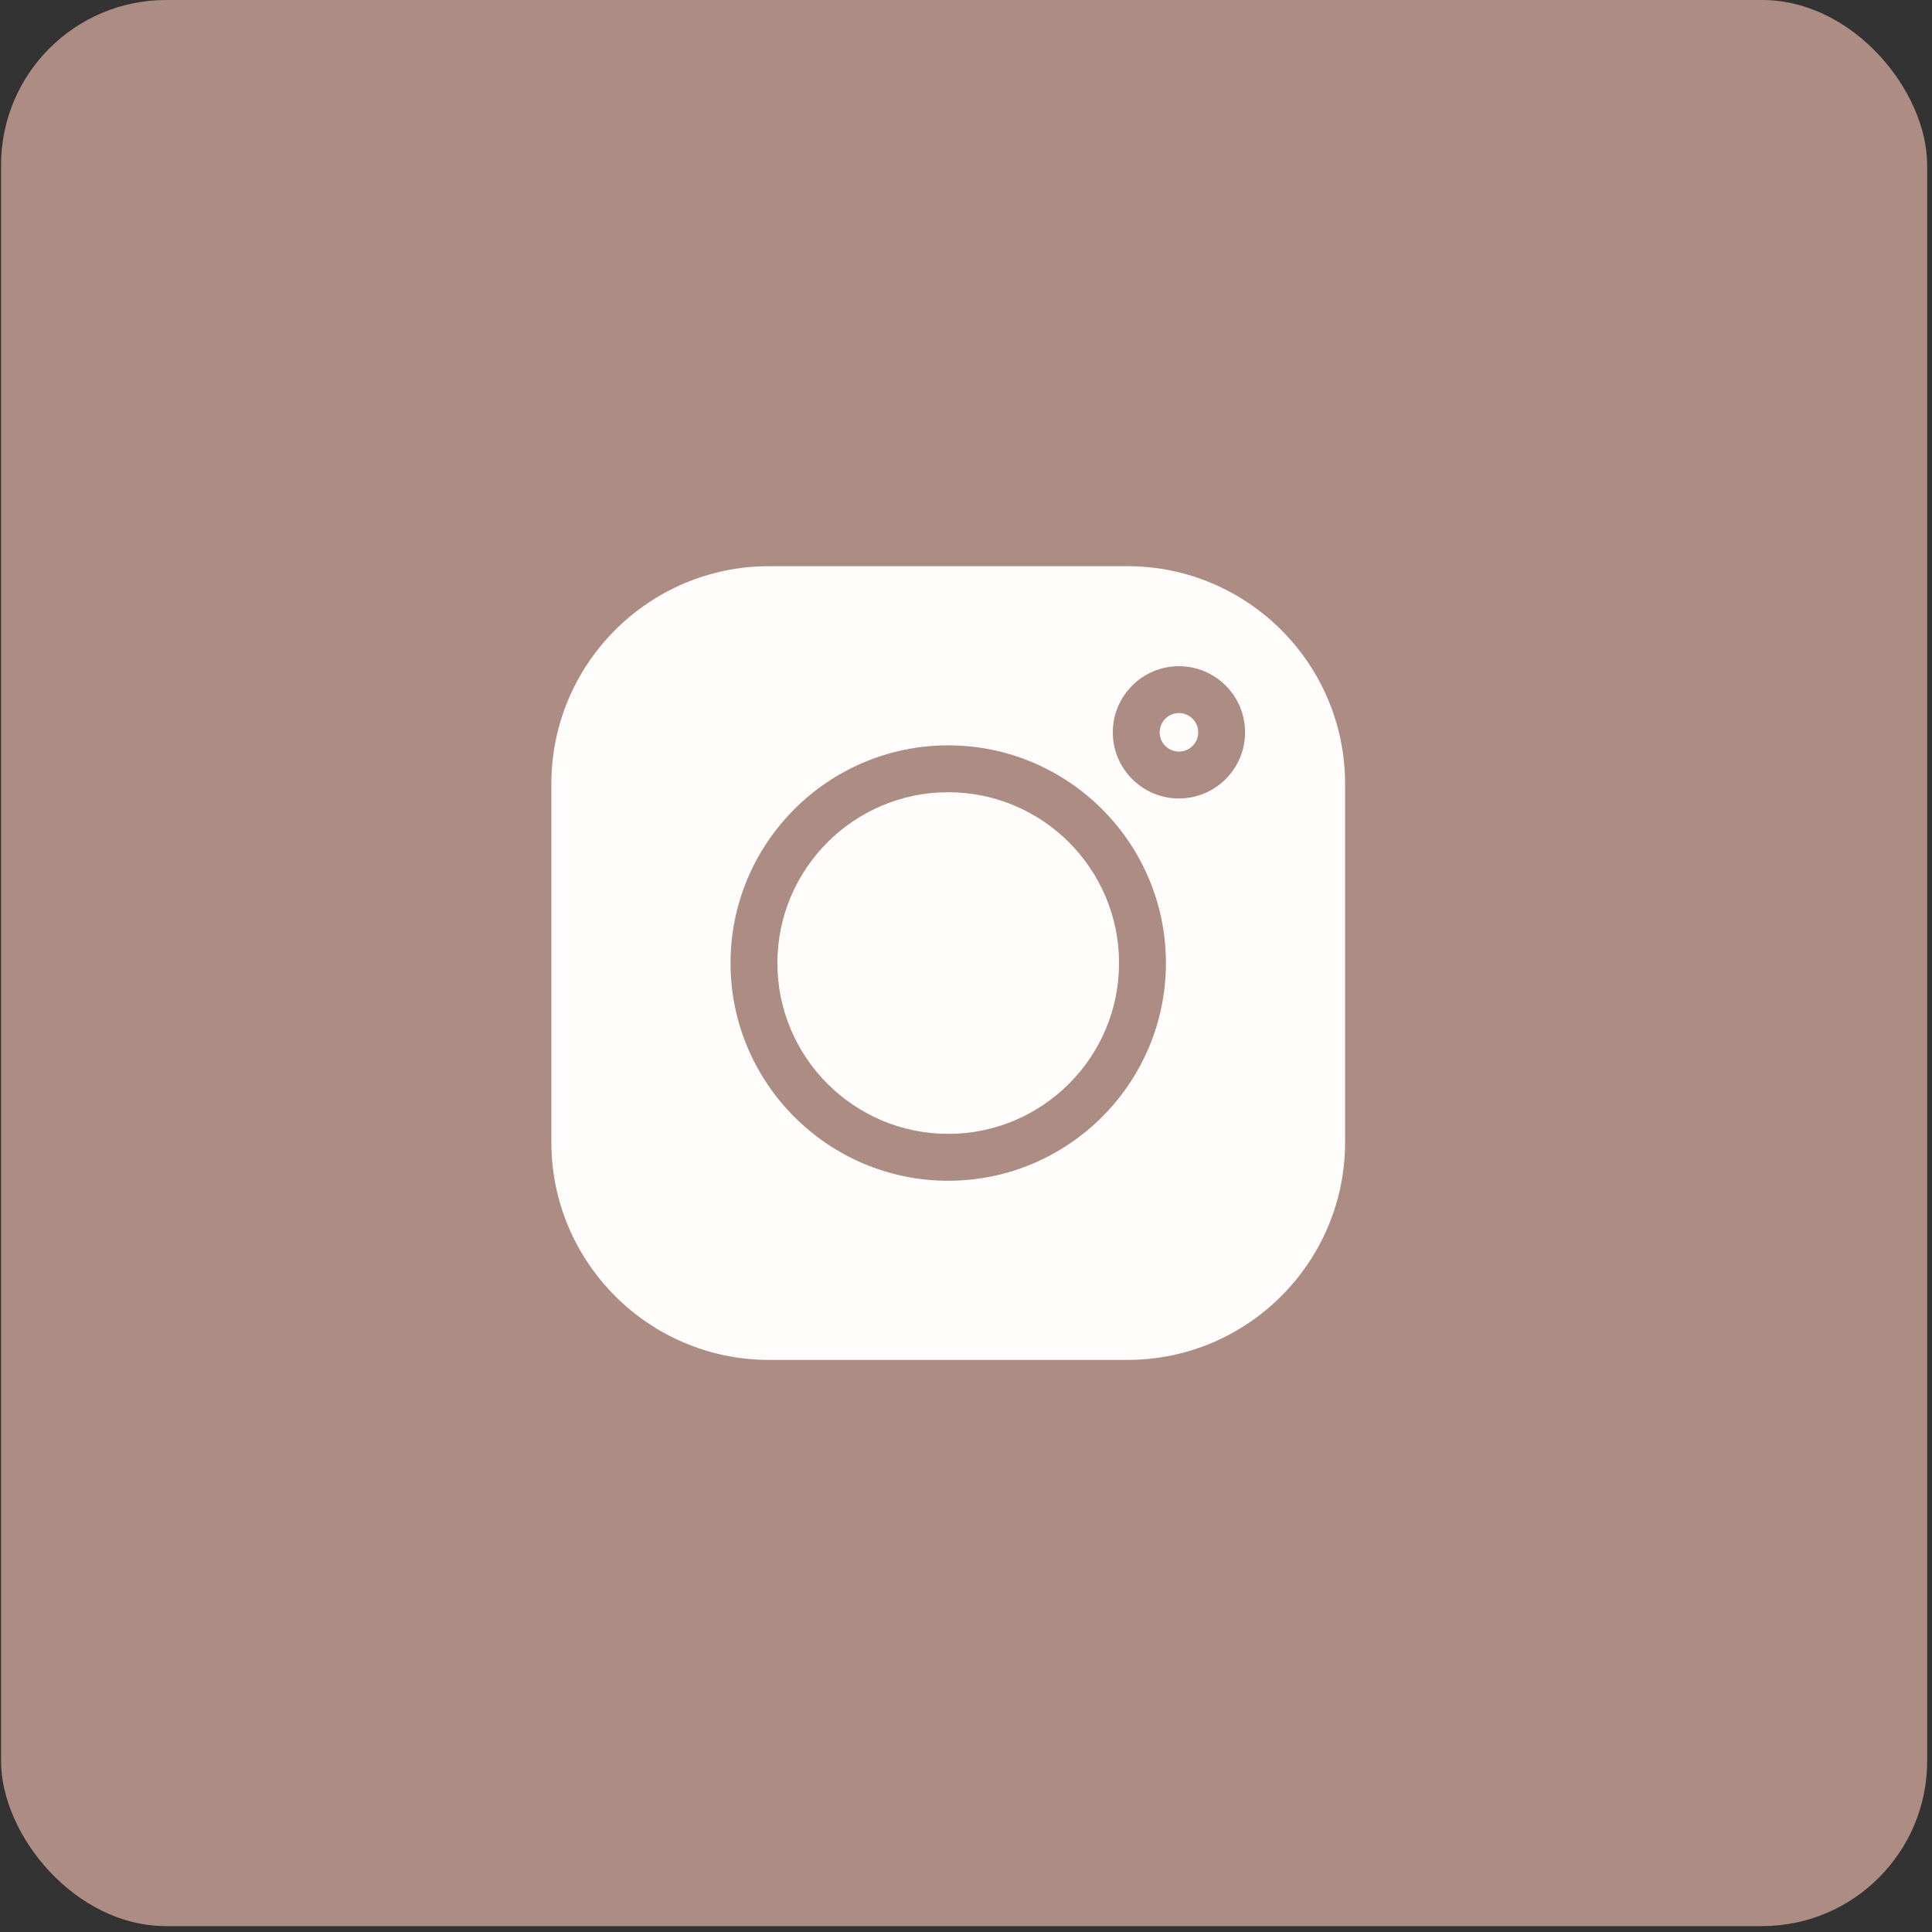 <?xml version="1.0" encoding="UTF-8"?> <svg xmlns="http://www.w3.org/2000/svg" width="256" height="256" viewBox="0 0 256 256" fill="none"><rect x="0" y="0" width="256" height="256" fill="#333333" stroke="none"/><rect x="0.139" width="255.219" height="255.219" rx="21.876" fill="#AD8C84"></rect><path d="M156.216 94.484C154.808 94.484 153.663 95.63 153.663 97.038C153.663 98.445 154.808 99.591 156.216 99.591C157.624 99.591 158.769 98.445 158.769 97.038C158.769 95.63 157.624 94.484 156.216 94.484Z" fill="#FFFCFC"></path><path d="M125.644 104.974C113.163 104.974 103.009 115.128 103.009 127.61C103.009 140.091 113.163 150.245 125.644 150.245C138.126 150.245 148.28 140.091 148.28 127.61C148.28 115.129 138.126 104.974 125.644 104.974Z" fill="#FFFCFC"></path><path d="M149.399 75.024H101.89C85.992 75.024 73.059 87.957 73.059 103.855V151.364C73.059 167.262 85.992 180.195 101.89 180.195H149.399C165.297 180.195 178.23 167.261 178.23 151.364V103.855C178.23 87.957 165.297 75.024 149.399 75.024ZM125.644 156.456C109.738 156.456 96.798 143.516 96.798 127.609C96.798 111.703 109.738 98.763 125.644 98.763C141.55 98.763 154.491 111.704 154.491 127.609C154.491 143.515 141.55 156.456 125.644 156.456ZM156.216 105.802C151.384 105.802 147.452 101.87 147.452 97.038C147.452 92.205 151.384 88.274 156.216 88.274C161.049 88.274 164.98 92.205 164.98 97.038C164.98 101.87 161.049 105.802 156.216 105.802Z" fill="#FFFCFC"></path></svg> 